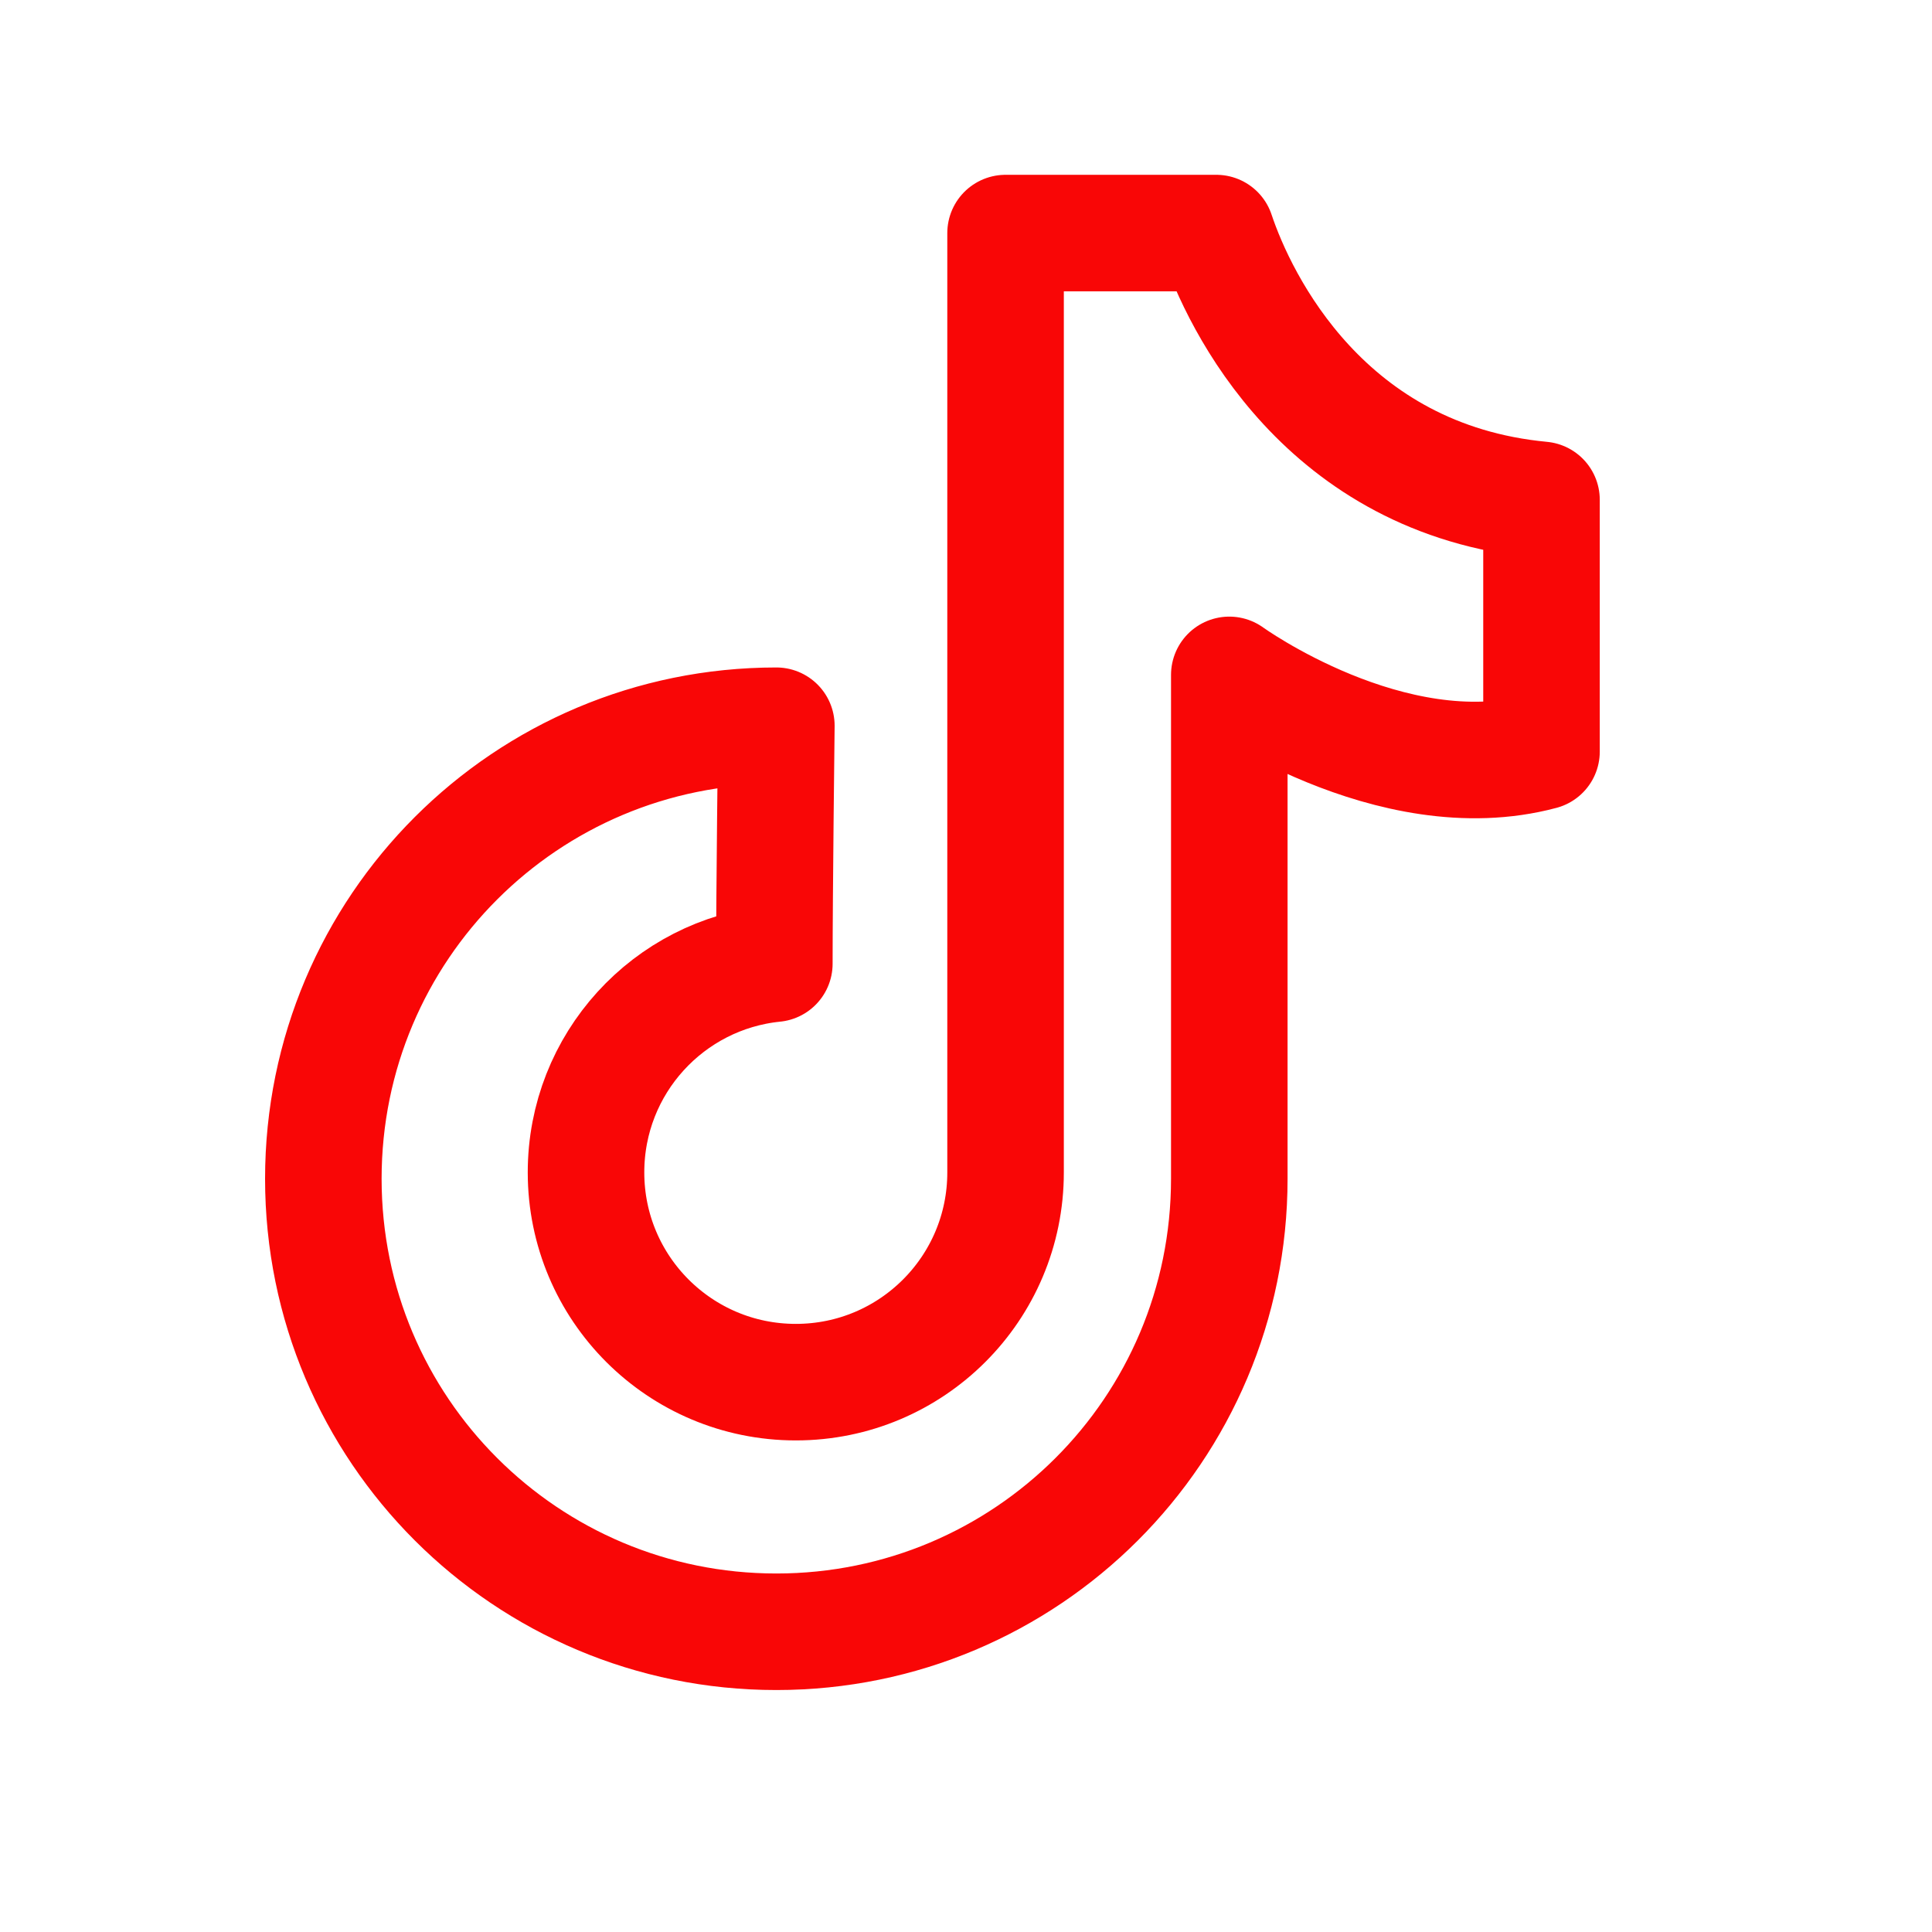 <svg width="25" height="25" viewBox="0 0 25 25" fill="none" xmlns="http://www.w3.org/2000/svg">
<path fill-rule="evenodd" clip-rule="evenodd" d="M10.046 9.391C6.808 9.391 4.184 12.009 4.184 15.253C4.184 18.497 6.808 21.115 10.046 21.115C13.283 21.115 15.907 18.497 15.907 15.253V8.733C15.907 8.733 17.997 10.247 19.947 9.725V6.468C17.149 6.204 16.041 3.921 15.739 3.016H13.012V15.171C13.012 16.672 11.797 17.885 10.298 17.885C8.798 17.885 7.583 16.672 7.583 15.171C7.583 13.762 8.651 12.608 10.02 12.47C10.02 11.575 10.046 9.391 10.046 9.391Z" stroke="#F90606" stroke-width="1.508" stroke-linecap="round" stroke-linejoin="round"/>
</svg>
